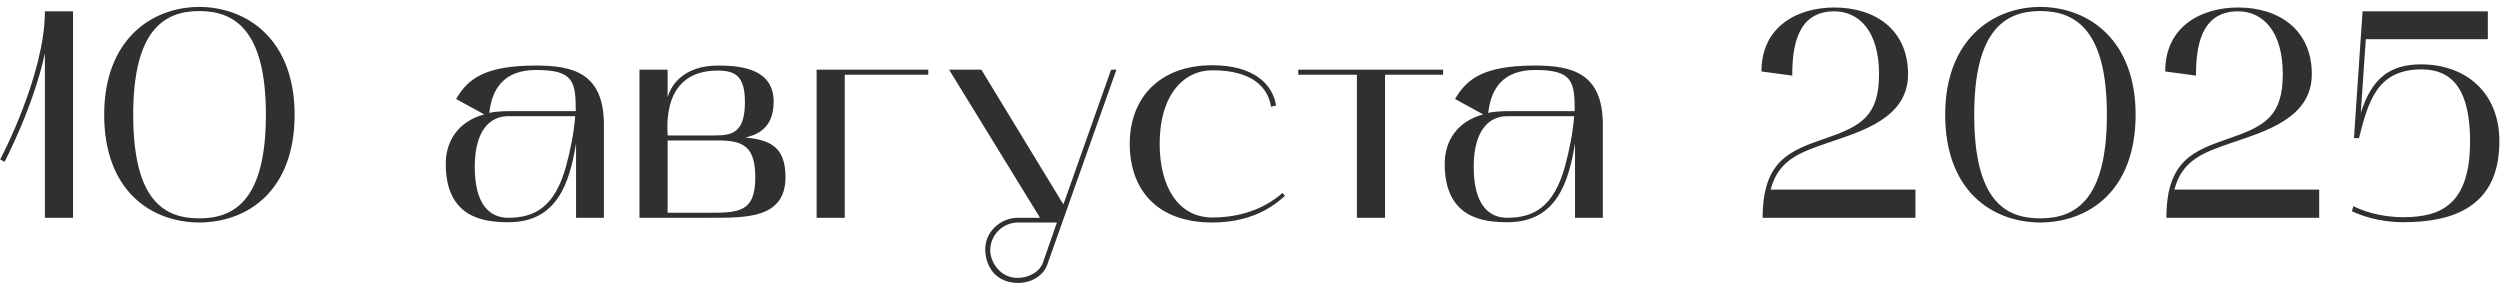 <?xml version="1.0" encoding="UTF-8"?> <svg xmlns="http://www.w3.org/2000/svg" width="287" height="33" viewBox="0 0 287 33" fill="none"><path d="M0.53 18.574L0.02 18.302C0.088 18.2 5.154 8.578 5.154 1.302H8.384V25H5.154V6.13C3.794 12.386 0.564 18.472 0.53 18.574ZM11.96 13.168C11.96 4.668 17.264 0.826 22.874 0.792C28.518 0.826 33.822 4.668 33.822 13.168C33.822 21.838 28.518 25.51 22.874 25.544C17.264 25.51 11.96 21.838 11.96 13.168ZM22.874 1.268C18.828 1.268 15.292 3.478 15.292 13.168C15.292 22.994 18.828 25.068 22.874 25.068C26.954 25.068 30.524 22.926 30.524 13.168C30.524 3.478 26.954 1.268 22.874 1.268ZM58.379 25.51C55.625 25.51 51.171 25.068 51.171 18.812C51.171 16.228 52.565 13.95 55.591 13.134L52.361 11.366C53.687 9.088 55.591 7.524 61.541 7.524C65.859 7.524 69.327 8.442 69.327 14.324V25H66.131V16.466C65.383 21.022 63.955 25.51 58.379 25.51ZM58.345 13.338C56.305 13.338 54.503 14.902 54.503 19.152C54.503 23.606 56.305 25 58.345 25C61.371 25 63.683 23.776 64.975 19.118C65.485 17.248 65.893 15.242 66.029 13.338H58.345ZM56.169 12.964C56.475 12.862 57.461 12.76 58.345 12.76H66.097C66.097 9.326 65.825 8.034 61.541 8.034C57.835 8.034 56.475 10.21 56.169 12.964ZM73.412 8H76.642V11.162C77.05 9.734 78.512 7.524 82.456 7.524C85.21 7.524 88.814 7.966 88.814 11.672C88.814 14.29 87.454 15.378 85.55 15.786C88.508 16.058 90.174 16.942 90.174 20.342C90.174 25.102 85.618 25 81.504 25H73.412V8ZM82.524 16.126H76.642V24.422H81.266C84.734 24.422 86.706 24.422 86.706 20.376C86.706 16.942 85.448 16.126 82.524 16.126ZM82.388 8.102C75.928 8.102 76.642 14.664 76.642 15.548H82.116C84.156 15.548 85.516 15.14 85.516 11.706C85.516 8.714 84.394 8.102 82.388 8.102ZM93.748 8H106.566V8.578H96.978V25H93.748V8ZM108.955 8H112.661L122.079 23.47L127.553 8H128.165L120.243 30.338C119.801 31.63 118.441 32.48 116.877 32.48C114.667 32.48 113.205 31.018 113.103 28.74C113.035 26.666 114.803 25 116.877 25H119.393L108.955 8ZM116.877 25.544C115.109 25.544 113.681 26.972 113.681 28.74C113.681 30.066 114.803 31.902 116.809 31.902C118.101 31.902 119.359 31.222 119.733 30.134L121.331 25.544H116.877ZM139.18 25.544C132.754 25.544 129.694 21.702 129.694 16.5C129.694 11.298 133.06 7.49 139.18 7.49C143.872 7.49 146.116 9.632 146.49 12.114L145.912 12.25C145.572 10.04 143.77 8.068 139.18 8.068C135.916 8.068 133.128 10.856 133.128 16.5C133.128 21.294 135.168 24.966 139.18 24.966C142.274 24.966 145.062 24.048 147.238 22.144L147.51 22.484C146.932 22.96 144.45 25.544 139.18 25.544ZM155.772 8.578H149.04V8H165.666V8.578H159.002V25H155.772V8.578ZM173.059 25.51C170.305 25.51 165.851 25.068 165.851 18.812C165.851 16.228 167.245 13.95 170.271 13.134L167.041 11.366C168.367 9.088 170.271 7.524 176.221 7.524C180.539 7.524 184.007 8.442 184.007 14.324V25H180.811V16.466C180.063 21.022 178.635 25.51 173.059 25.51ZM173.025 13.338C170.985 13.338 169.183 14.902 169.183 19.152C169.183 23.606 170.985 25 173.025 25C176.051 25 178.363 23.776 179.655 19.118C180.165 17.248 180.573 15.242 180.709 13.338H173.025ZM170.849 12.964C171.155 12.862 172.141 12.76 173.025 12.76H180.777C180.777 9.326 180.505 8.034 176.221 8.034C172.515 8.034 171.155 10.21 170.849 12.964ZM202.215 8.204C202.215 2.968 206.431 0.86 210.579 0.86C215.305 0.86 219.045 3.444 219.045 8.51C219.045 13.576 213.707 15.072 209.729 16.432C206.601 17.52 204.153 18.37 203.269 21.77H219.895V25H202.351C202.351 18.404 205.513 17.282 209.559 15.888C213.605 14.494 215.713 13.372 215.713 8.51C215.713 3.512 213.367 1.302 210.579 1.302C206.261 1.302 205.751 5.45 205.751 8.68L202.215 8.204ZM223.307 13.168C223.307 4.668 228.611 0.826 234.221 0.792C239.865 0.826 245.169 4.668 245.169 13.168C245.169 21.838 239.865 25.51 234.221 25.544C228.611 25.51 223.307 21.838 223.307 13.168ZM234.221 1.268C230.175 1.268 226.639 3.478 226.639 13.168C226.639 22.994 230.175 25.068 234.221 25.068C238.301 25.068 241.871 22.926 241.871 13.168C241.871 3.478 238.301 1.268 234.221 1.268ZM248.565 8.204C248.565 2.968 252.781 0.86 256.929 0.86C261.655 0.86 265.395 3.444 265.395 8.51C265.395 13.576 260.057 15.072 256.079 16.432C252.951 17.52 250.503 18.37 249.619 21.77H266.245V25H248.701C248.701 18.404 251.863 17.282 255.909 15.888C259.955 14.494 262.063 13.372 262.063 8.51C262.063 3.512 259.717 1.302 256.929 1.302C252.611 1.302 252.101 5.45 252.101 8.68L248.565 8.204ZM275.913 25.51C273.023 25.51 270.949 24.694 269.997 24.252L270.167 23.674C271.085 24.116 273.057 24.932 275.913 24.932C280.265 24.932 283.563 23.436 283.563 16.228C283.563 10.516 281.693 7.966 277.987 7.966C272.853 7.966 271.867 11.706 270.813 15.854H270.235L271.221 1.302H285.603V4.498H271.595L271.017 12.964C272.275 9.02 274.315 7.388 277.953 7.388C282.917 7.388 286.929 10.482 286.929 16.228C286.929 23.81 281.523 25.51 275.913 25.51Z" fill="#303030"></path></svg> 
